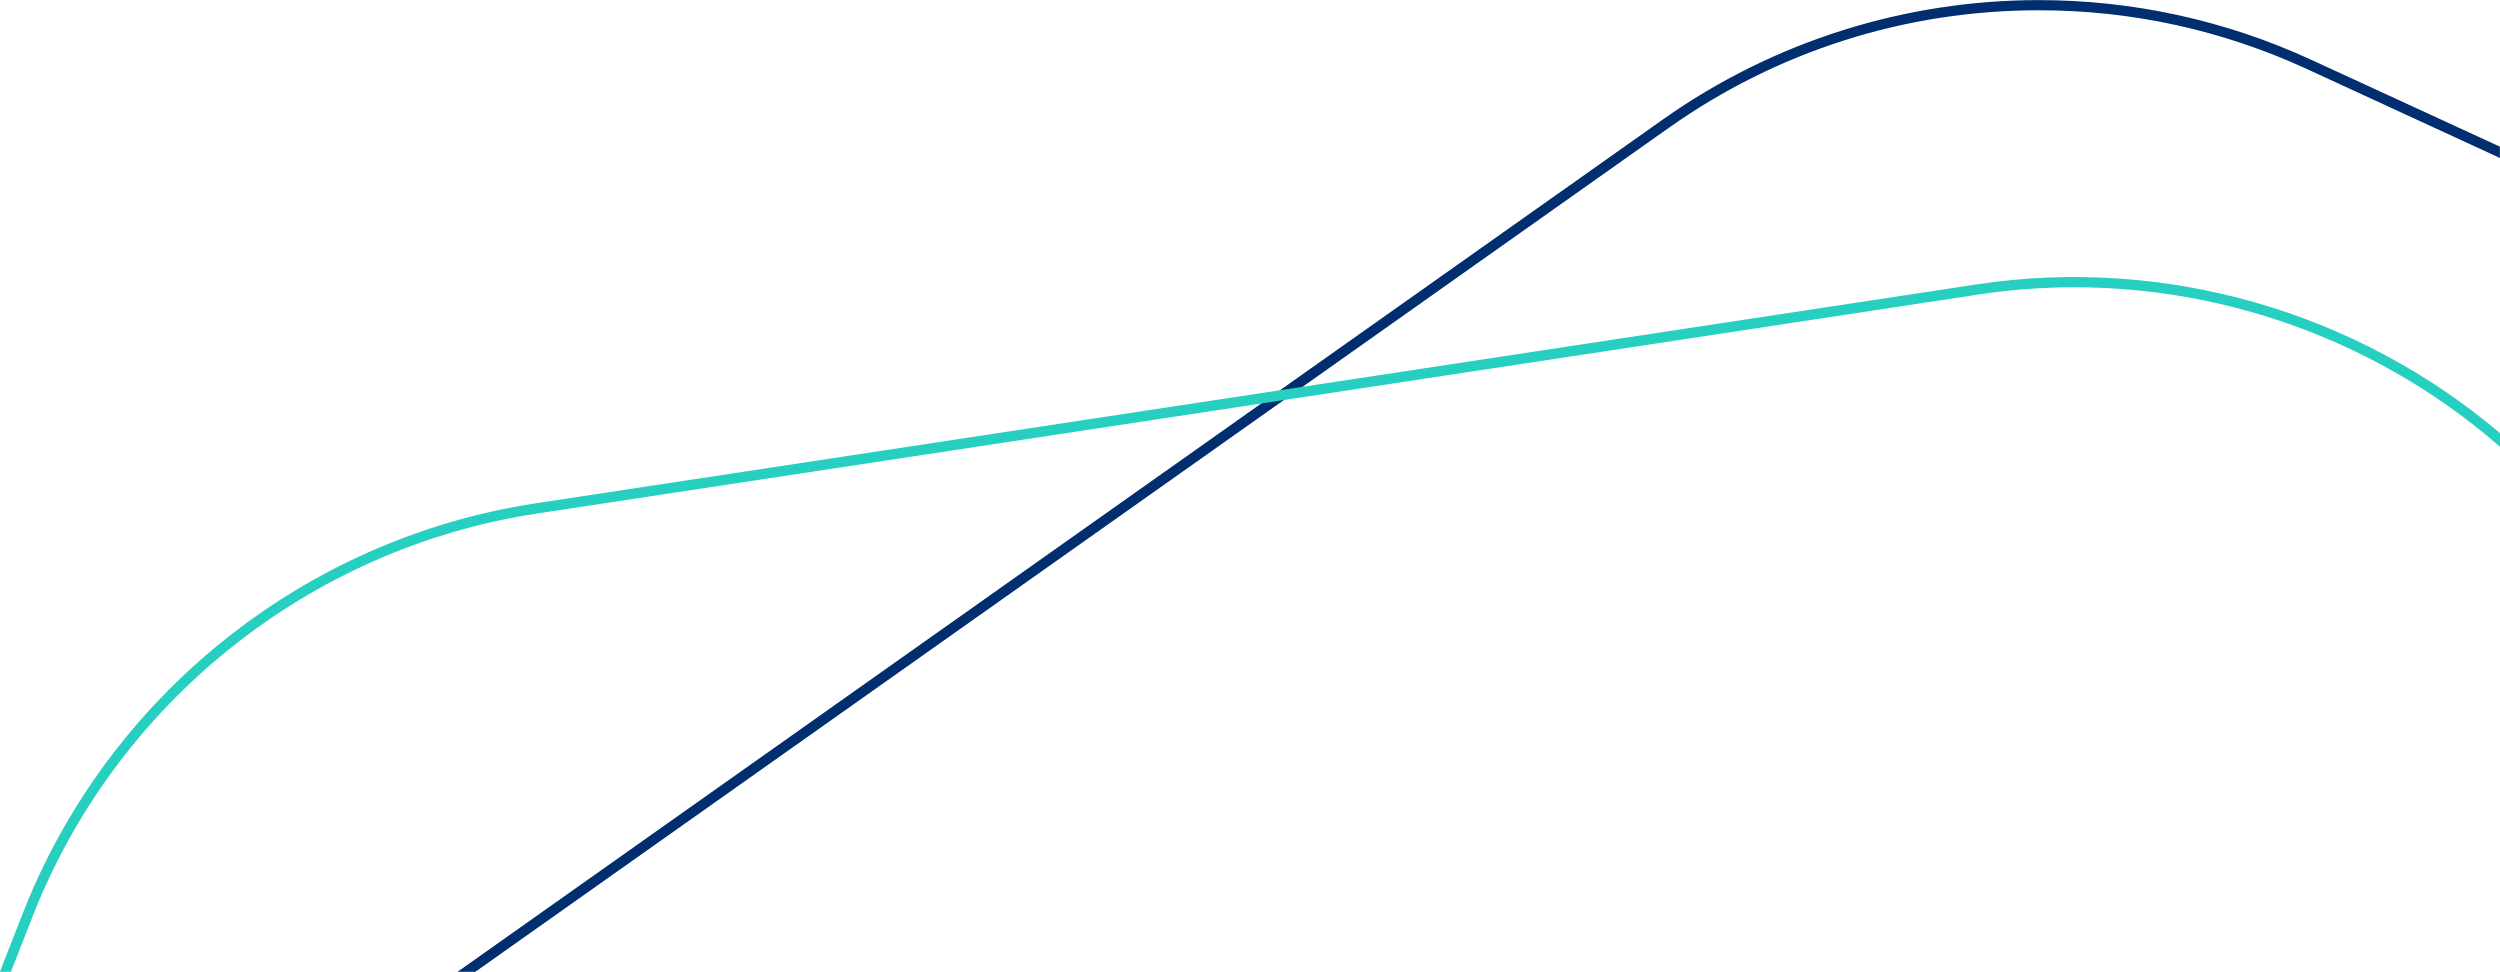 <?xml version="1.0" encoding="UTF-8"?>
<svg xmlns="http://www.w3.org/2000/svg" id="Layer_2" viewBox="0 0 243.24 94.55">
  <defs>
    <style>.cls-1{fill:#002e6e;}.cls-2{fill:#27cfc0;}</style>
  </defs>
  <g id="main">
    <path class="cls-1" d="m46.25,94.55L162.35,12.45c10.59-7.49,23.05-11.45,36.02-11.45,9.07,0,17.85,1.93,26.09,5.72l18.77,8.65v-1.1l-18.35-8.45c-8.46-3.9-17.5-5.81-26.51-5.81-12.9,0-25.72,3.93-36.6,11.63L44.52,94.55h1.73Z"></path>
    <path class="cls-2" d="m1.07,94.55l2.08-5.33c8.16-20.86,26.98-35.9,49.12-39.26l140.19-21.3c3.13-.48,6.27-.71,9.38-.71,15.2,0,29.96,5.55,41.4,15.52v-1.33c-13.94-11.8-32.54-17.26-50.93-14.47L52.12,48.97c-22.49,3.42-41.61,18.7-49.9,39.89l-2.23,5.69h1.07Z"></path>
  </g>
</svg>
